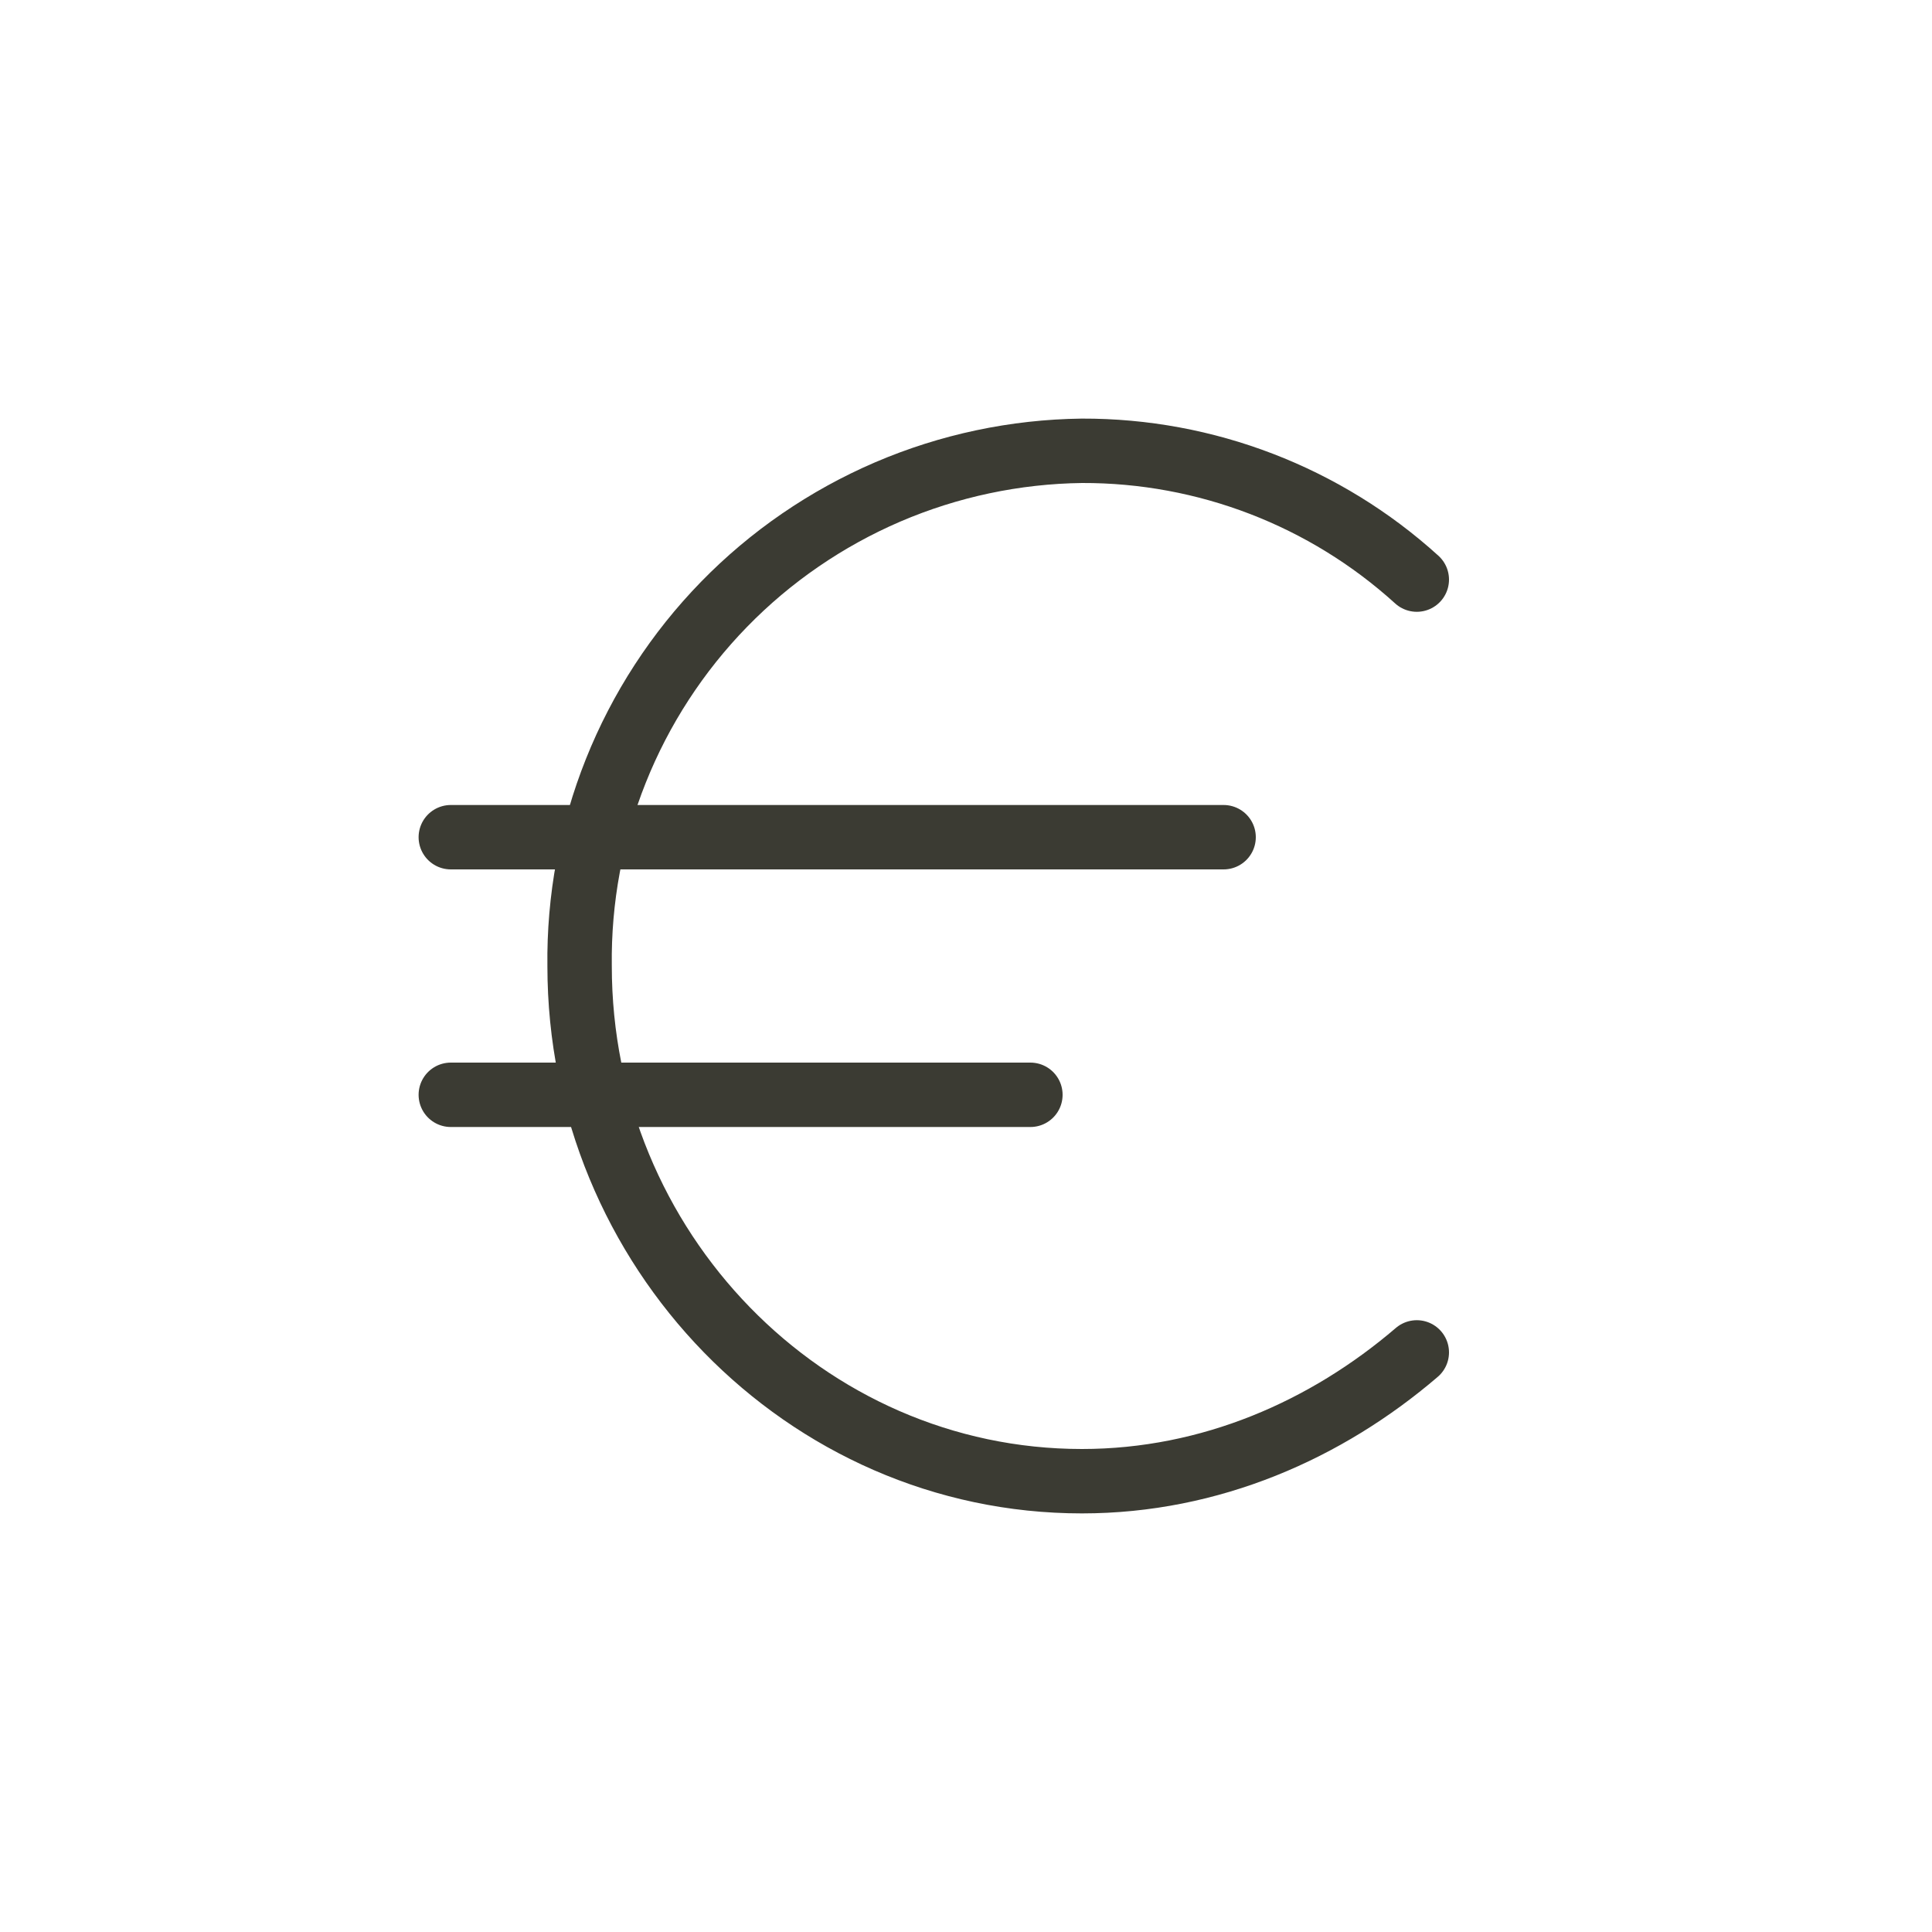 <svg width="30" height="30" viewBox="0 0 30 30" fill="none" xmlns="http://www.w3.org/2000/svg">
<path d="M7 13H19" stroke="#3B3B33" stroke-linecap="round" stroke-linejoin="round"/>
<path d="M7 17H16" stroke="#3B3B33" stroke-linecap="round" stroke-linejoin="round"/>
<path d="M22 9C20.577 7.708 18.722 6.994 16.8 7C15.763 7.013 14.738 7.23 13.784 7.639C12.831 8.049 11.967 8.641 11.243 9.384C10.519 10.127 9.948 11.005 9.563 11.969C9.178 12.933 8.987 13.963 9 15C9 19.4 12.5 23 16.8 23C18.8 23 20.6 22.2 22 21" stroke="#3B3B33" stroke-linecap="round" stroke-linejoin="round"/>
</svg>
